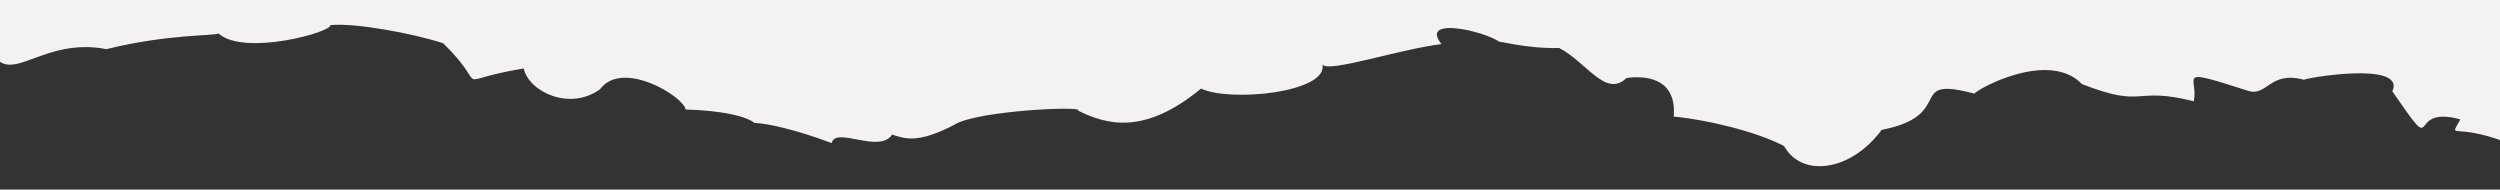 <svg width="1503" height="114" viewBox="0 0 1503 114" fill="none" xmlns="http://www.w3.org/2000/svg">
<rect x="0" y="0" width="1503" height="114" fill="#333333" stroke="none"/>
<g clip-path="url(#clip0_3255_781)">
<path d="M-4.564 31.823C6.592 51.915 25.637 22.038 63.991 29.552C100.609 20.458 128.125 21.67 131.369 20.136C146.893 34.043 200.271 19.037 198.528 15.108C213.09 13.573 248.146 20.01 266.398 25.994C296.6 55.302 267.915 48.87 314.85 41.161C318.026 55.345 342.762 66.817 360.772 53.624C373.994 35.675 410.524 57.552 412.259 65.842C433.326 66.44 448.364 69.677 453.596 73.896C461.501 74.155 478.978 78.101 499.988 86.018C502.505 75.753 528.465 92.66 536.374 80.927C544.016 83.304 551.385 86.618 573.763 75.007C586.783 66.474 652.591 63.496 648.141 66.509C665.307 74.944 687.845 81.469 722.074 53.258C739.789 61.609 798.507 55.552 795.078 38.76C798.329 44.048 841.108 29.59 866.63 26.514C853.335 9.906 891.667 18.237 901.894 25.393C899.648 24.035 916.942 29.374 937.389 28.854C953.926 37.43 965.373 59.062 977.852 46.899C987.524 45.575 1008.18 45.692 1006.26 70.09C1025.18 71.794 1055.89 78.955 1072.61 87.833C1083.21 106.94 1112.73 103.167 1131.24 78.086C1176.91 69.141 1145.02 45.195 1187.03 56.284C1188.52 53.696 1231.68 29.724 1251.69 50.559C1290.09 65.588 1282.31 51.674 1318.91 60.879C1321.87 45.952 1306.76 40.25 1351.44 54.564C1362.98 58.43 1364.49 42.219 1385.37 48.021C1382.2 47.563 1446.93 35.902 1438.26 54.908C1468.12 98.178 1445.2 62.37 1479.16 71.789C1471.7 85.62 1475.14 71.331 1514.98 88.987L1516.28 131.614L1516.47 131.621L1504.7 -255.342C1464.89 -272.999 1461.44 -258.717 1468.88 -272.544C1434.92 -281.966 1457.86 -246.157 1427.99 -289.434C1436.66 -308.42 1371.93 -296.773 1375.1 -296.315C1354.23 -302.134 1352.7 -285.924 1341.16 -289.771C1296.49 -304.088 1311.6 -298.396 1308.63 -283.456C1272.05 -292.654 1279.82 -278.748 1241.42 -293.77C1221.41 -314.612 1178.25 -290.642 1176.76 -288.044C1134.75 -299.134 1166.65 -275.193 1120.98 -266.243C1102.46 -241.166 1072.97 -237.39 1062.34 -256.499C1045.62 -265.38 1014.91 -272.535 995.996 -274.244C997.916 -298.639 977.258 -298.757 967.576 -297.43C955.069 -285.269 943.666 -306.908 927.129 -315.484C906.667 -314.977 889.383 -320.302 891.634 -318.938C881.391 -326.101 843.053 -334.426 856.354 -317.821C830.842 -314.741 788.064 -300.286 784.807 -305.578C788.231 -288.78 729.523 -282.723 711.809 -291.077C677.59 -262.862 655.03 -269.379 637.865 -277.823C642.326 -280.839 576.517 -277.854 563.486 -269.322C541.118 -257.688 533.75 -261.027 526.114 -263.404C518.2 -251.672 492.24 -268.579 489.722 -258.314C468.707 -266.228 451.278 -270.173 443.331 -270.436C443.874 -270.022 444.313 -269.574 444.642 -269.096C444.976 -268.617 445.186 -268.125 445.276 -267.618C445.367 -267.114 445.334 -266.616 445.178 -266.128C445.022 -265.638 444.75 -265.18 444.355 -264.747C436.861 -268.705 437.401 -270.612 443.331 -270.436C438.194 -274.645 423.06 -277.885 401.993 -278.48C400.301 -286.783 363.781 -308.647 350.506 -290.701C332.498 -277.527 307.766 -288.98 304.583 -303.161C257.654 -295.452 286.345 -289.035 256.143 -318.331C237.923 -324.313 202.84 -330.751 188.273 -329.22C190.016 -325.288 136.639 -310.297 121.114 -324.189C117.864 -322.652 90.354 -323.873 53.725 -314.773C15.414 -322.284 -3.663 -292.41 -14.819 -312.501C-15.988 -312.399 -17.168 -312.373 -18.365 -312.423L-7.889 31.907C-6.768 31.952 -5.657 31.924 -4.564 31.823Z" fill="#F4F2F0"/>
</g>
<defs>
<clipPath id="clip0_3255_781">
<rect width="1503" height="114" fill="white" transform="matrix(-1 0 0 -1 1503 114)"/>
</clipPath>
</defs>
</svg>
